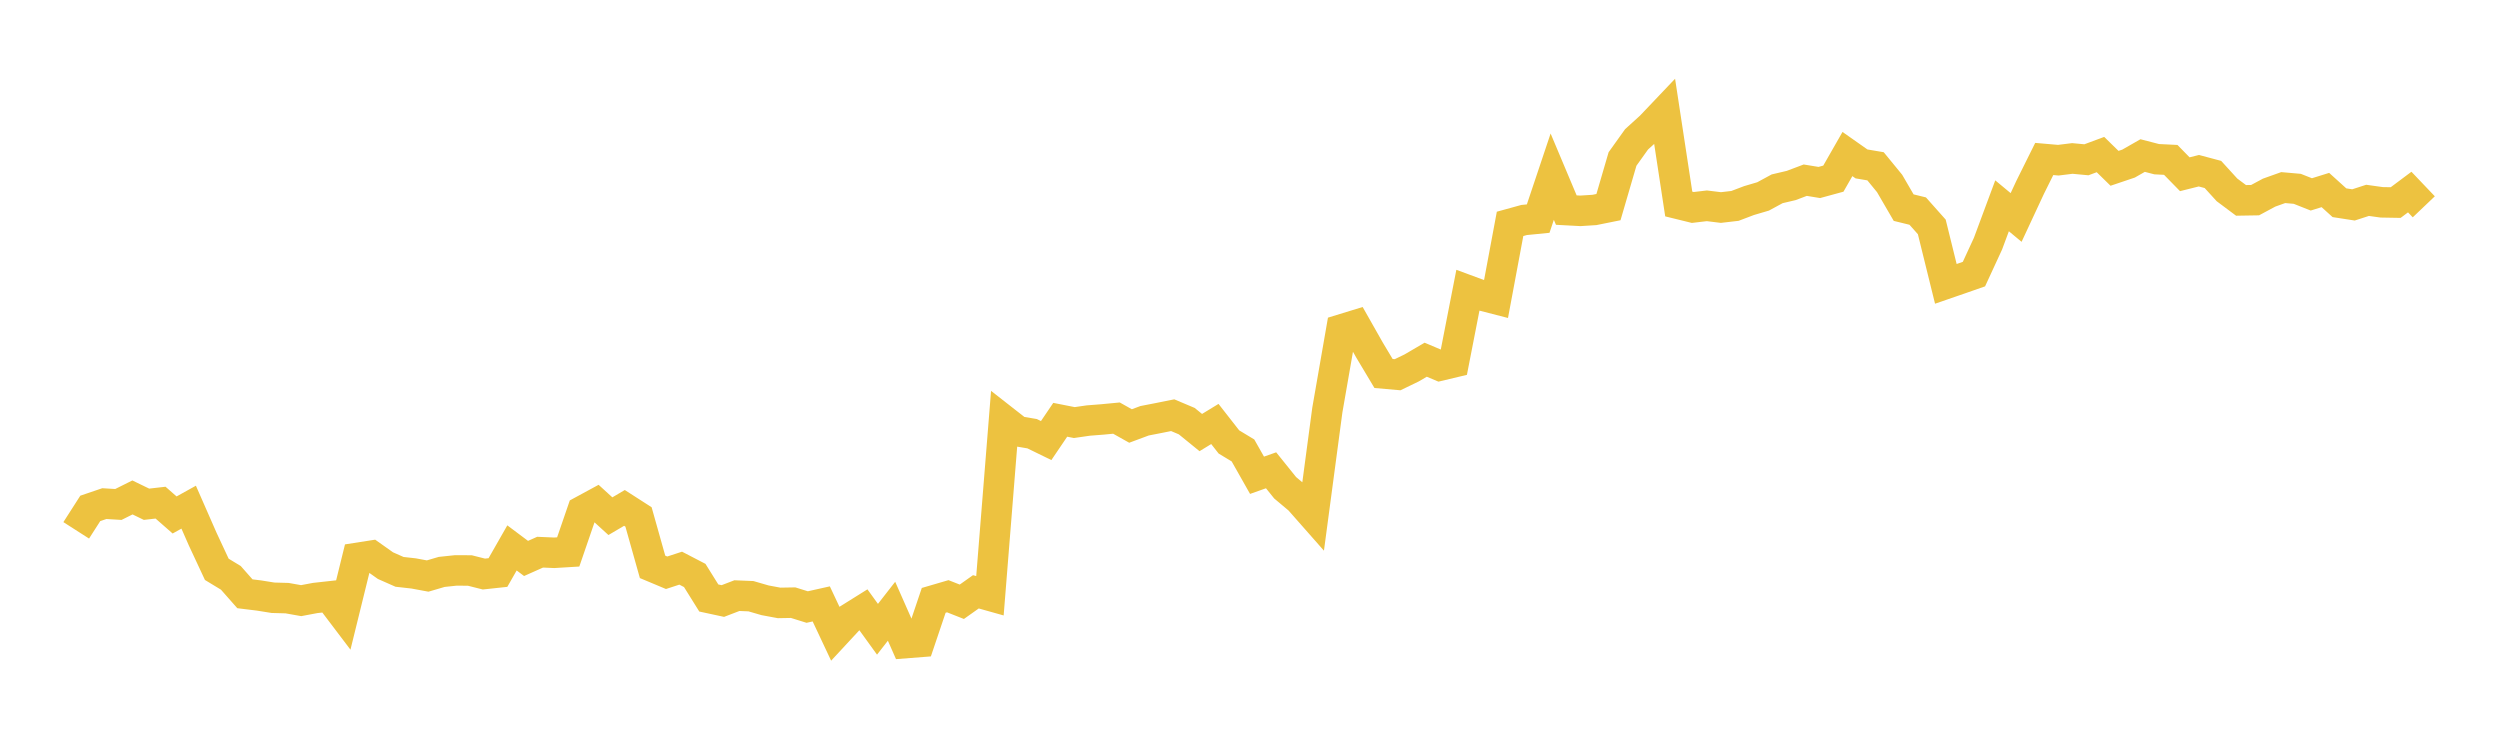 <svg width="164" height="48" xmlns="http://www.w3.org/2000/svg" xmlns:xlink="http://www.w3.org/1999/xlink"><path fill="none" stroke="rgb(237,194,64)" stroke-width="2" d="M5,34.79L5.922,33.351L6.844,33.037L7.766,33.093L8.689,32.632L9.611,33.079L10.533,32.974L11.455,33.782L12.377,33.27L13.299,35.371L14.222,37.348L15.144,37.907L16.066,38.952L16.988,39.065L17.91,39.213L18.832,39.238L19.754,39.402L20.677,39.228L21.599,39.126L22.521,40.343L23.443,36.597L24.365,36.453L25.287,37.106L26.21,37.514L27.132,37.617L28.054,37.788L28.976,37.517L29.898,37.42L30.82,37.424L31.743,37.657L32.665,37.558L33.587,35.943L34.509,36.634L35.431,36.223L36.353,36.263L37.275,36.207L38.198,33.521L39.12,33.021L40.042,33.862L40.964,33.319L41.886,33.911L42.808,37.186L43.731,37.573L44.653,37.271L45.575,37.75L46.497,39.228L47.419,39.427L48.341,39.073L49.263,39.111L50.186,39.379L51.108,39.551L52.03,39.535L52.952,39.822L53.874,39.616L54.796,41.575L55.719,40.58L56.641,40.004L57.563,41.28L58.485,40.098L59.407,42.187L60.329,42.115L61.251,39.383L62.174,39.113L63.096,39.476L64.018,38.823L64.94,39.082L65.862,27.574L66.784,28.295L67.707,28.451L68.629,28.901L69.551,27.538L70.473,27.72L71.395,27.587L72.317,27.515L73.24,27.427L74.162,27.945L75.084,27.602L76.006,27.422L76.928,27.237L77.85,27.626L78.772,28.376L79.695,27.813L80.617,28.992L81.539,29.549L82.461,31.178L83.383,30.851L84.305,31.997L85.228,32.771L86.15,33.817L87.072,26.907L87.994,21.614L88.916,21.331L89.838,22.959L90.76,24.501L91.683,24.582L92.605,24.136L93.527,23.597L94.449,23.987L95.371,23.767L96.293,19.045L97.216,19.386L98.138,19.624L99.06,14.686L99.982,14.432L100.904,14.341L101.826,11.589L102.749,13.782L103.671,13.831L104.593,13.773L105.515,13.587L106.437,10.43L107.359,9.14L108.281,8.304L109.204,7.333L110.126,13.383L111.048,13.61L111.97,13.501L112.892,13.614L113.814,13.507L114.737,13.157L115.659,12.885L116.581,12.385L117.503,12.168L118.425,11.82L119.347,11.971L120.269,11.719L121.192,10.105L122.114,10.753L123.036,10.909L123.958,12.035L124.88,13.621L125.802,13.847L126.725,14.885L127.647,18.621L128.569,18.303L129.491,17.981L130.413,15.983L131.335,13.501L132.257,14.266L133.18,12.285L134.102,10.429L135.024,10.509L135.946,10.395L136.868,10.482L137.79,10.139L138.713,11.042L139.635,10.731L140.557,10.204L141.479,10.443L142.401,10.488L143.323,11.43L144.246,11.199L145.168,11.445L146.09,12.456L147.012,13.145L147.934,13.13L148.856,12.635L149.778,12.306L150.701,12.387L151.623,12.752L152.545,12.465L153.467,13.299L154.389,13.442L155.311,13.143L156.234,13.272L157.156,13.288L158.078,12.599L159,13.567"></path></svg>